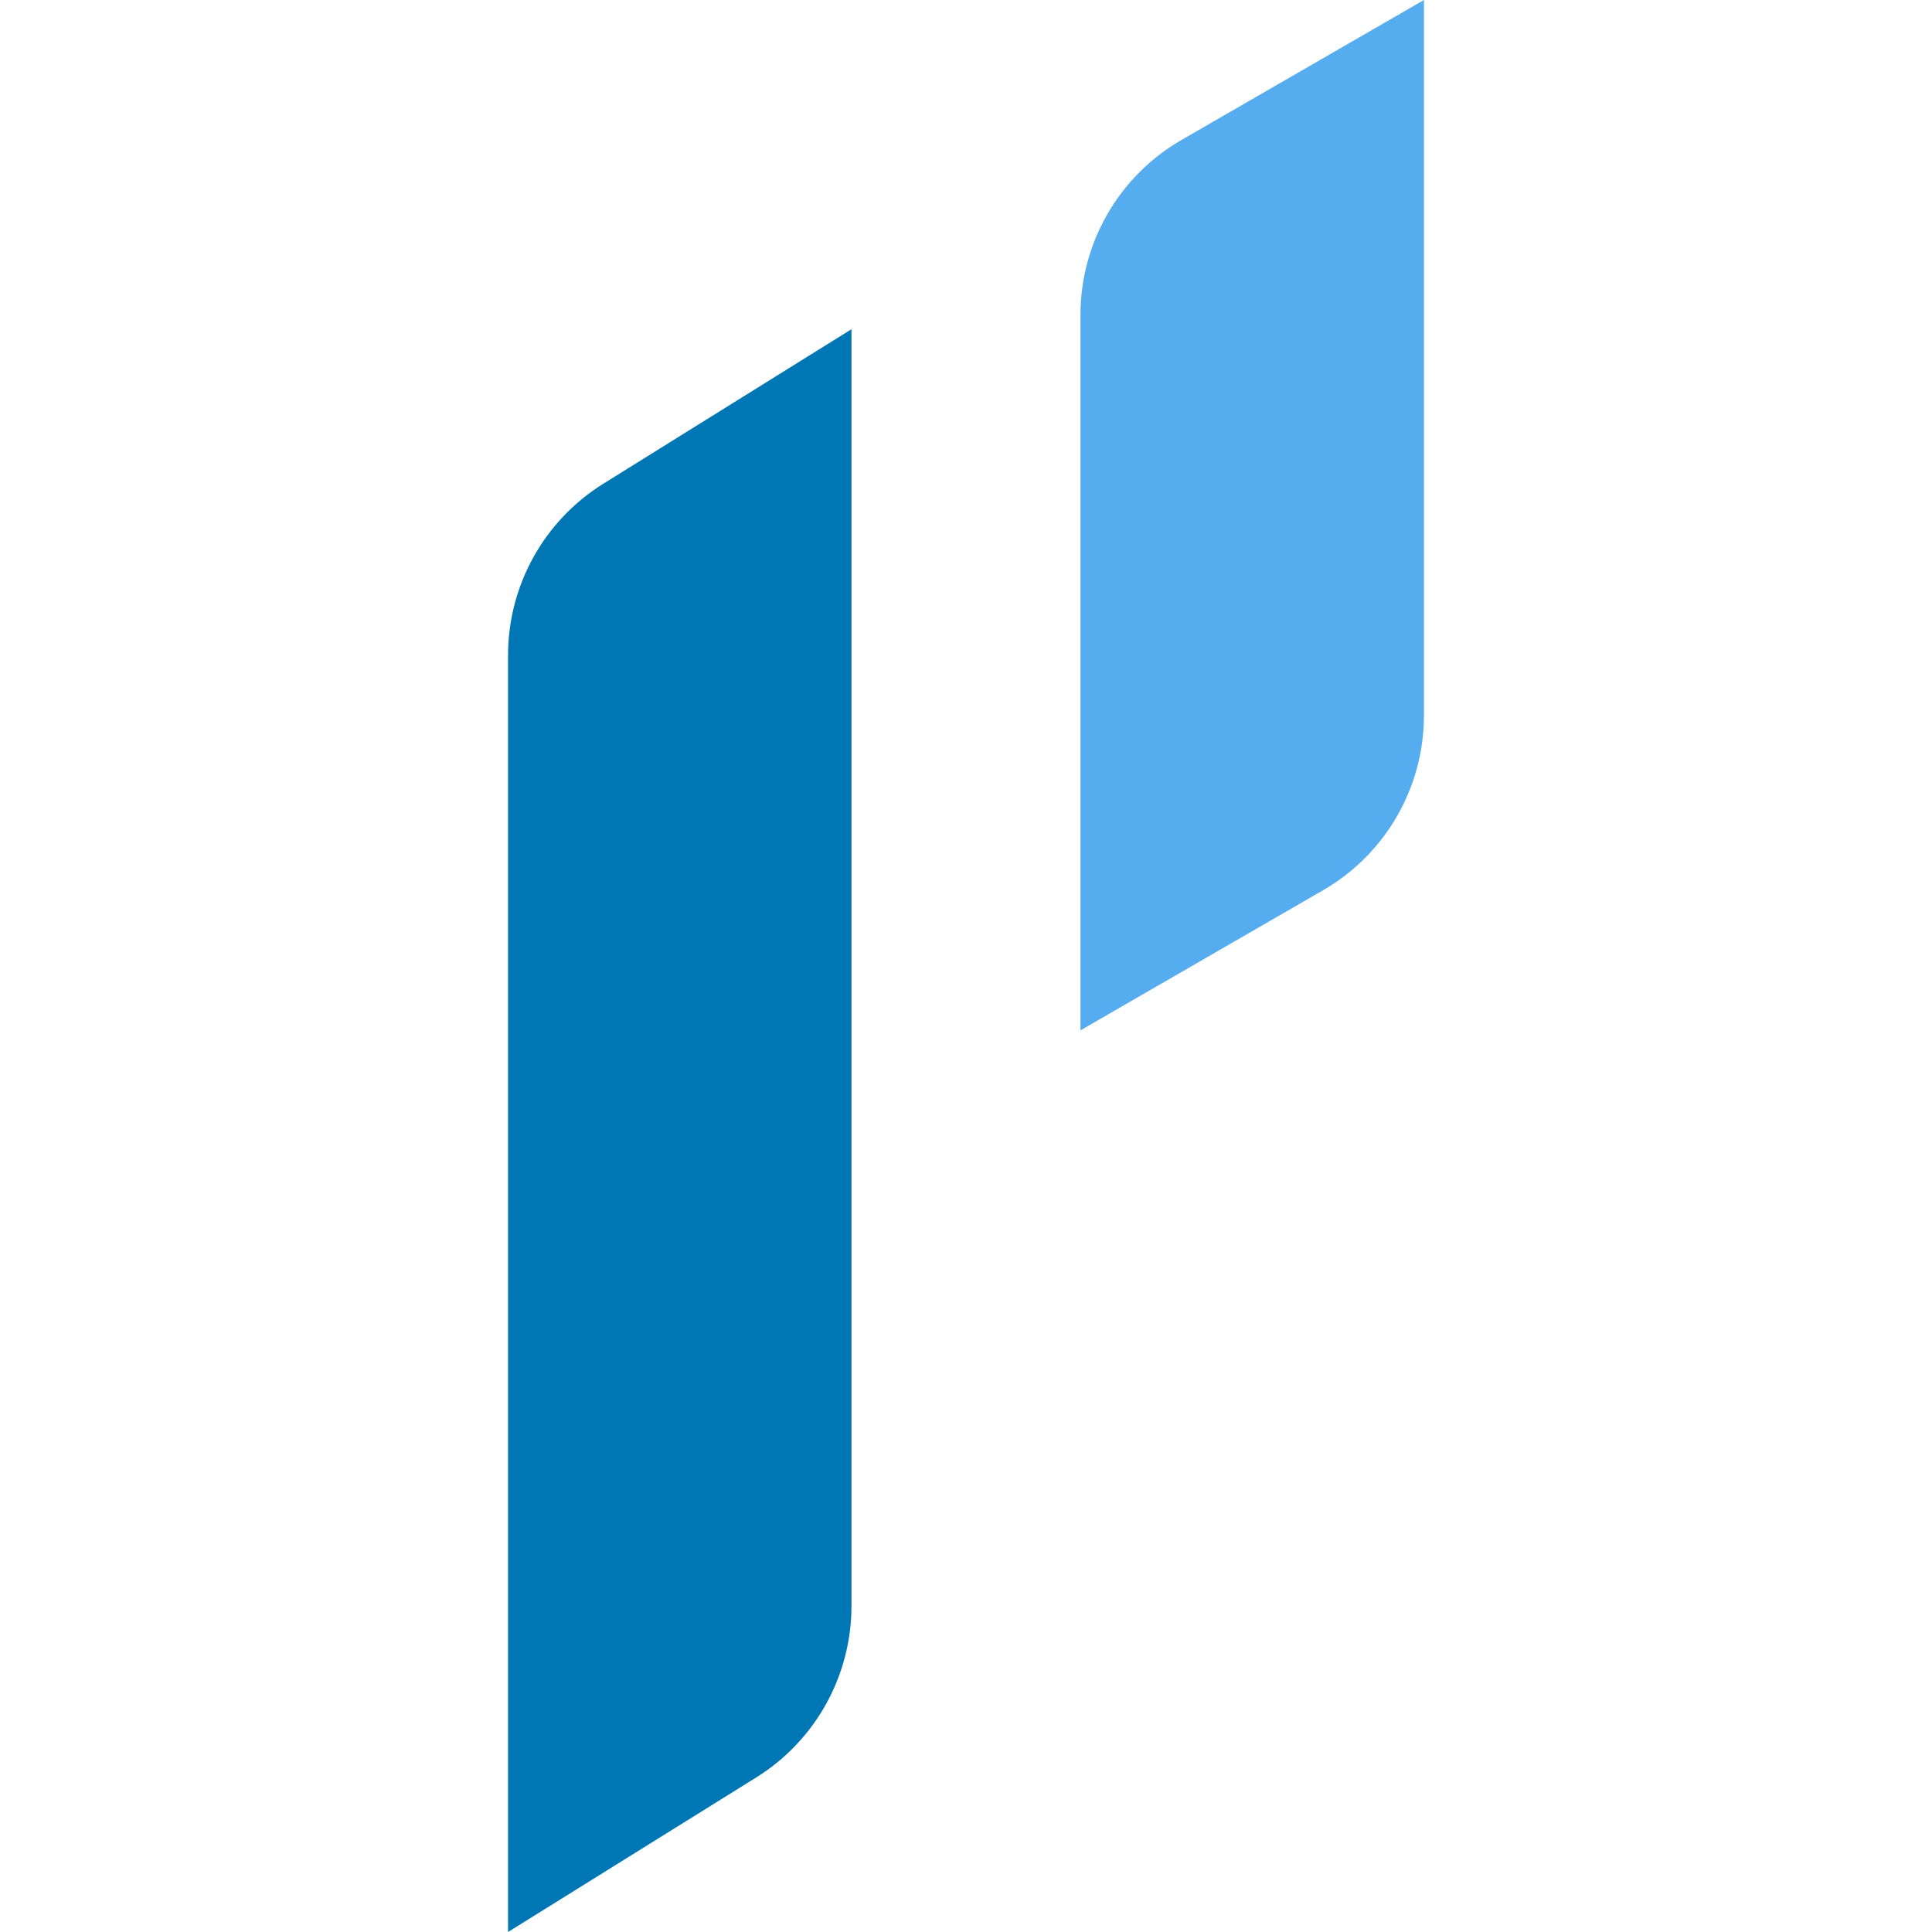 <?xml version="1.0" encoding="utf-8"?>
<!-- Generator: Adobe Illustrator 16.0.0, SVG Export Plug-In . SVG Version: 6.00 Build 0)  -->
<!DOCTYPE svg PUBLIC "-//W3C//DTD SVG 1.1//EN" "http://www.w3.org/Graphics/SVG/1.1/DTD/svg11.dtd">
<svg version="1.1" id="レイヤー_1" xmlns="http://www.w3.org/2000/svg" xmlns:xlink="http://www.w3.org/1999/xlink" x="0px"
	 y="0px" width="32px" height="32px" viewBox="0 0 32 32" style="enable-background:new 0 0 32 32;" xml:space="preserve">
<g>
	<g>
		<g>
			<path style="fill:#0077B5;" d="M8.415,10.852V32l4.111-2.56c0.98-0.61,1.577-1.685,1.577-2.839V5.453L9.993,8.012
				C9.012,8.622,8.415,9.696,8.415,10.852z"/>
		</g>
	</g>
	<g>
		<path style="fill:#55ACEE;" d="M23.585,0l-4.017,2.319c-1.035,0.597-1.672,1.702-1.672,2.896v11.851l4.017-2.32
			c1.034-0.597,1.672-1.701,1.672-2.896V0z"/>
	</g>
</g>
</svg>
